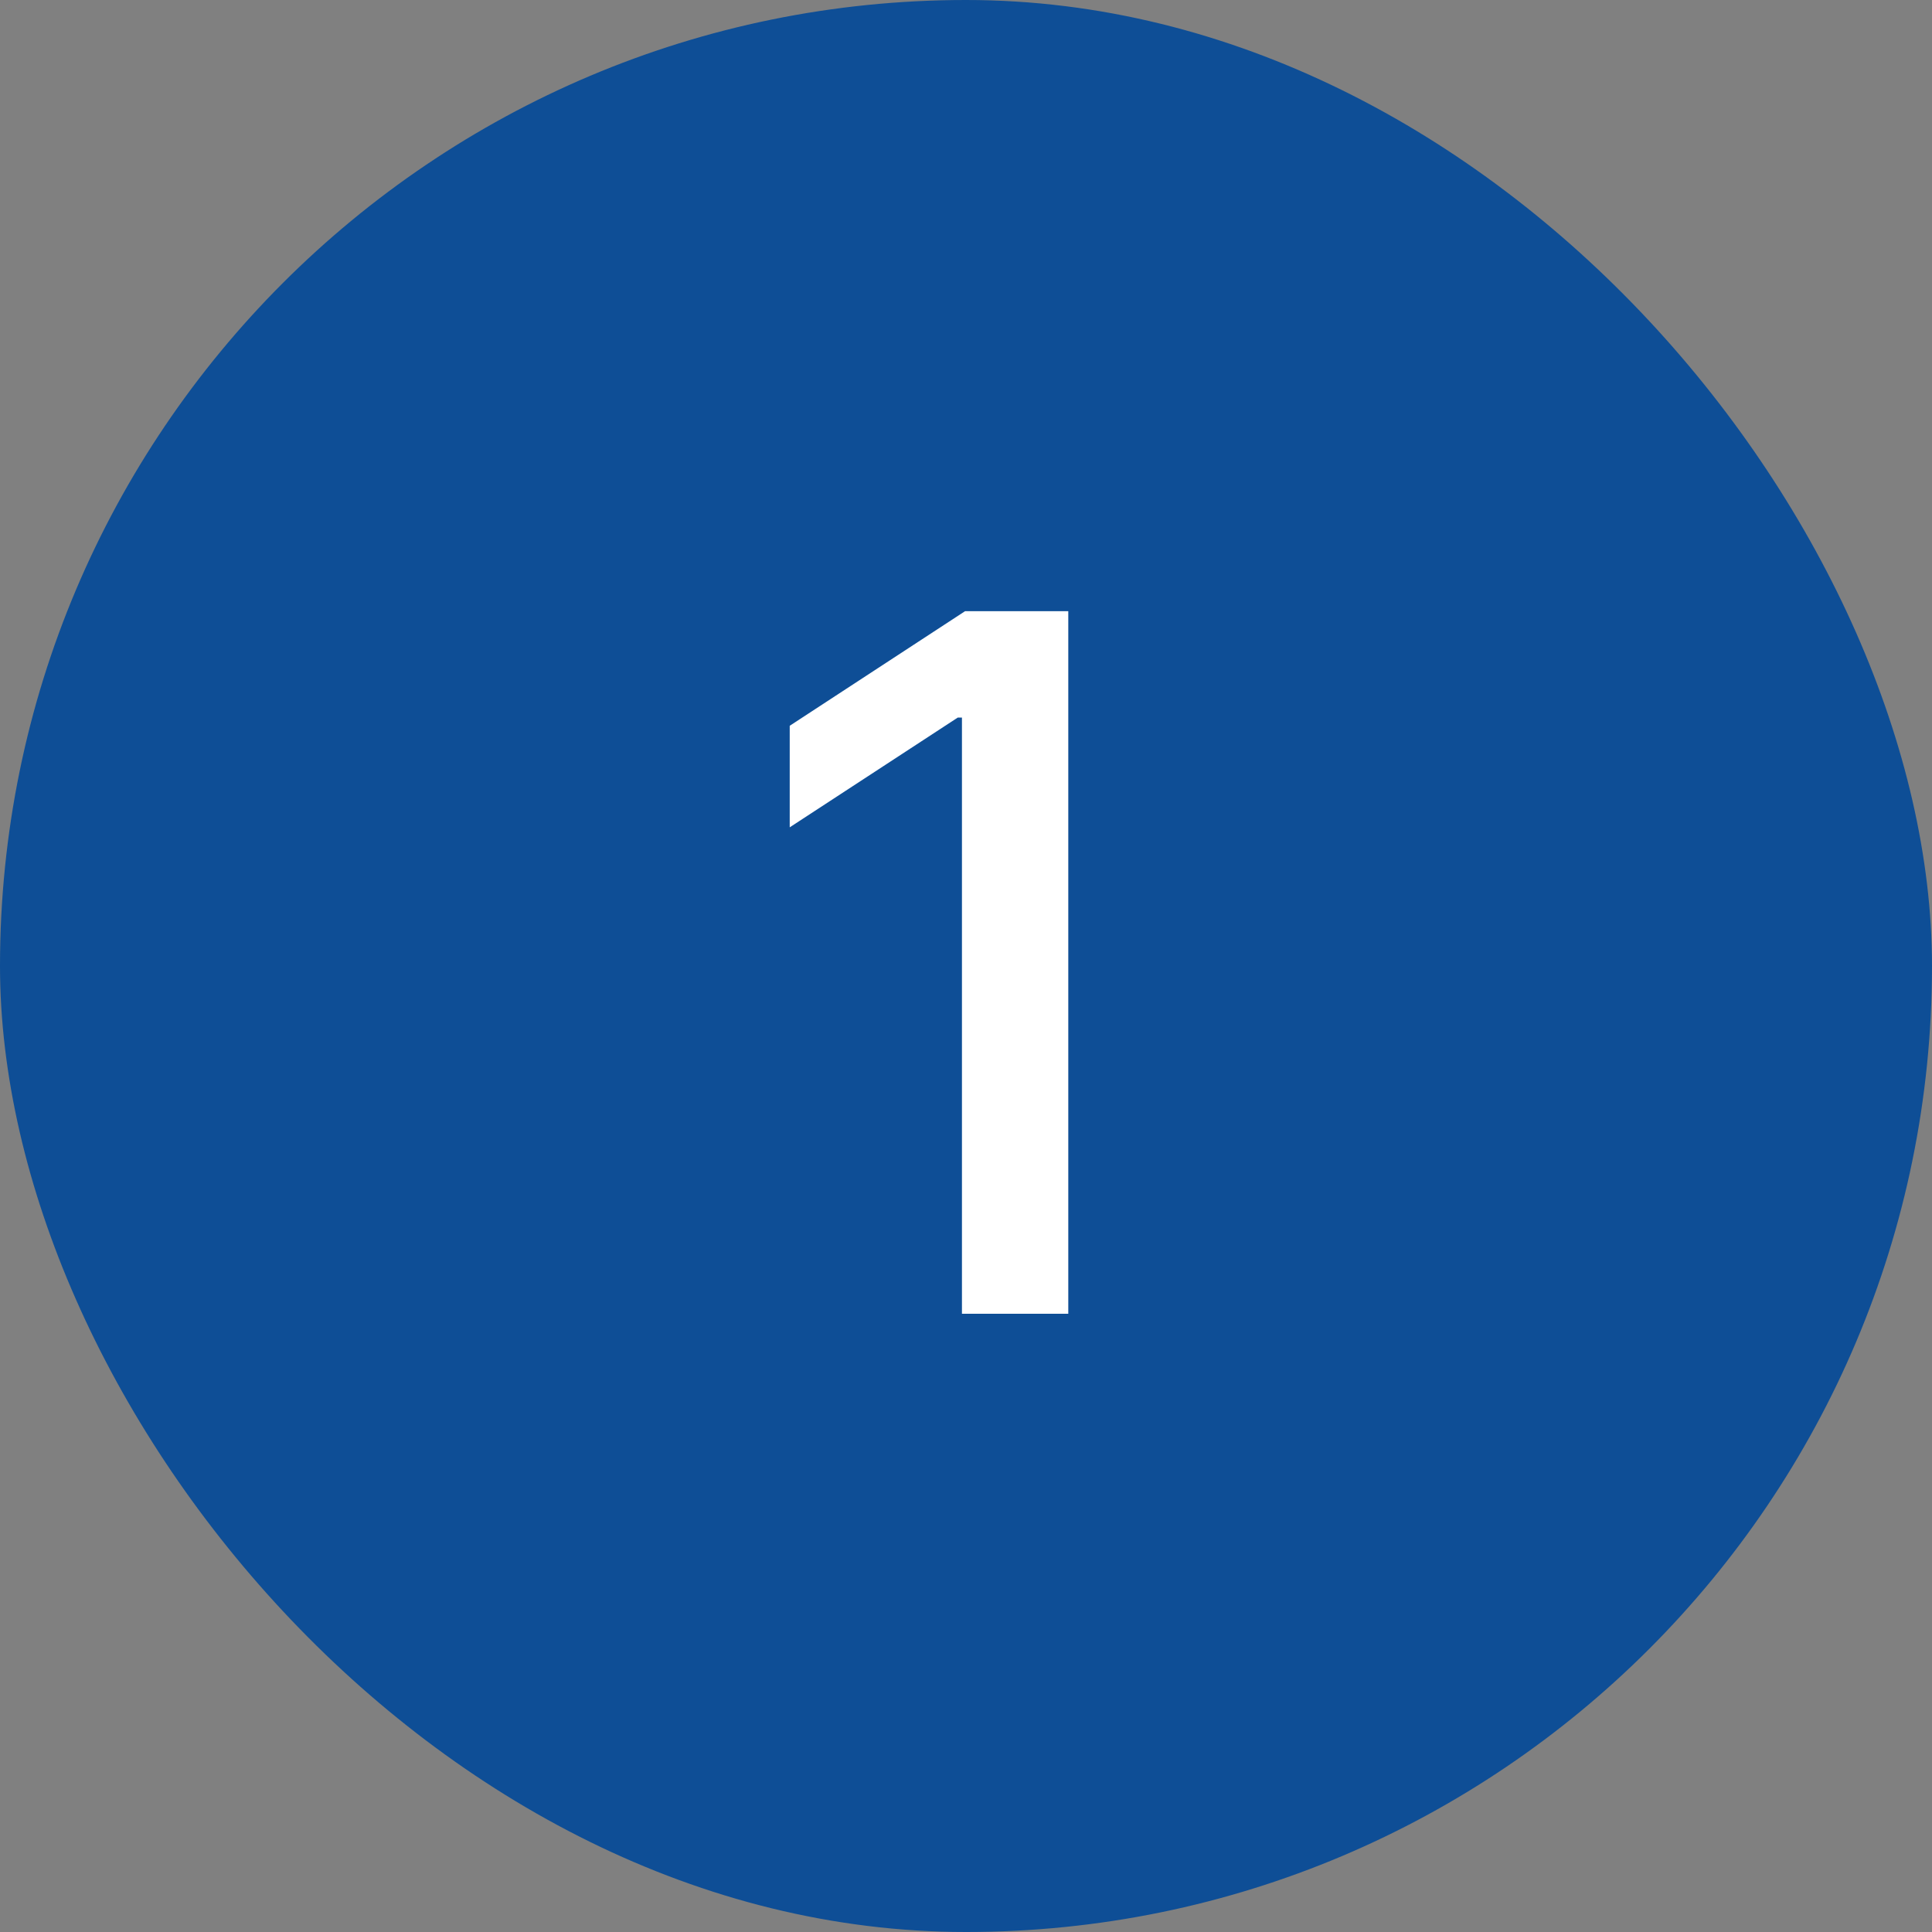 <svg xmlns="http://www.w3.org/2000/svg" width="50" height="50" viewBox="0 0 50 50" fill="none"><rect x="0" y="0" width="50" height="50" fill="#808080" stroke="none"/><rect width="50" height="50" rx="25" fill="#0E4E96"></rect><path d="M27.647 15.818V34H24.895V18.57H24.788L20.438 21.411V18.783L24.975 15.818H27.647Z" fill="white"></path></svg>